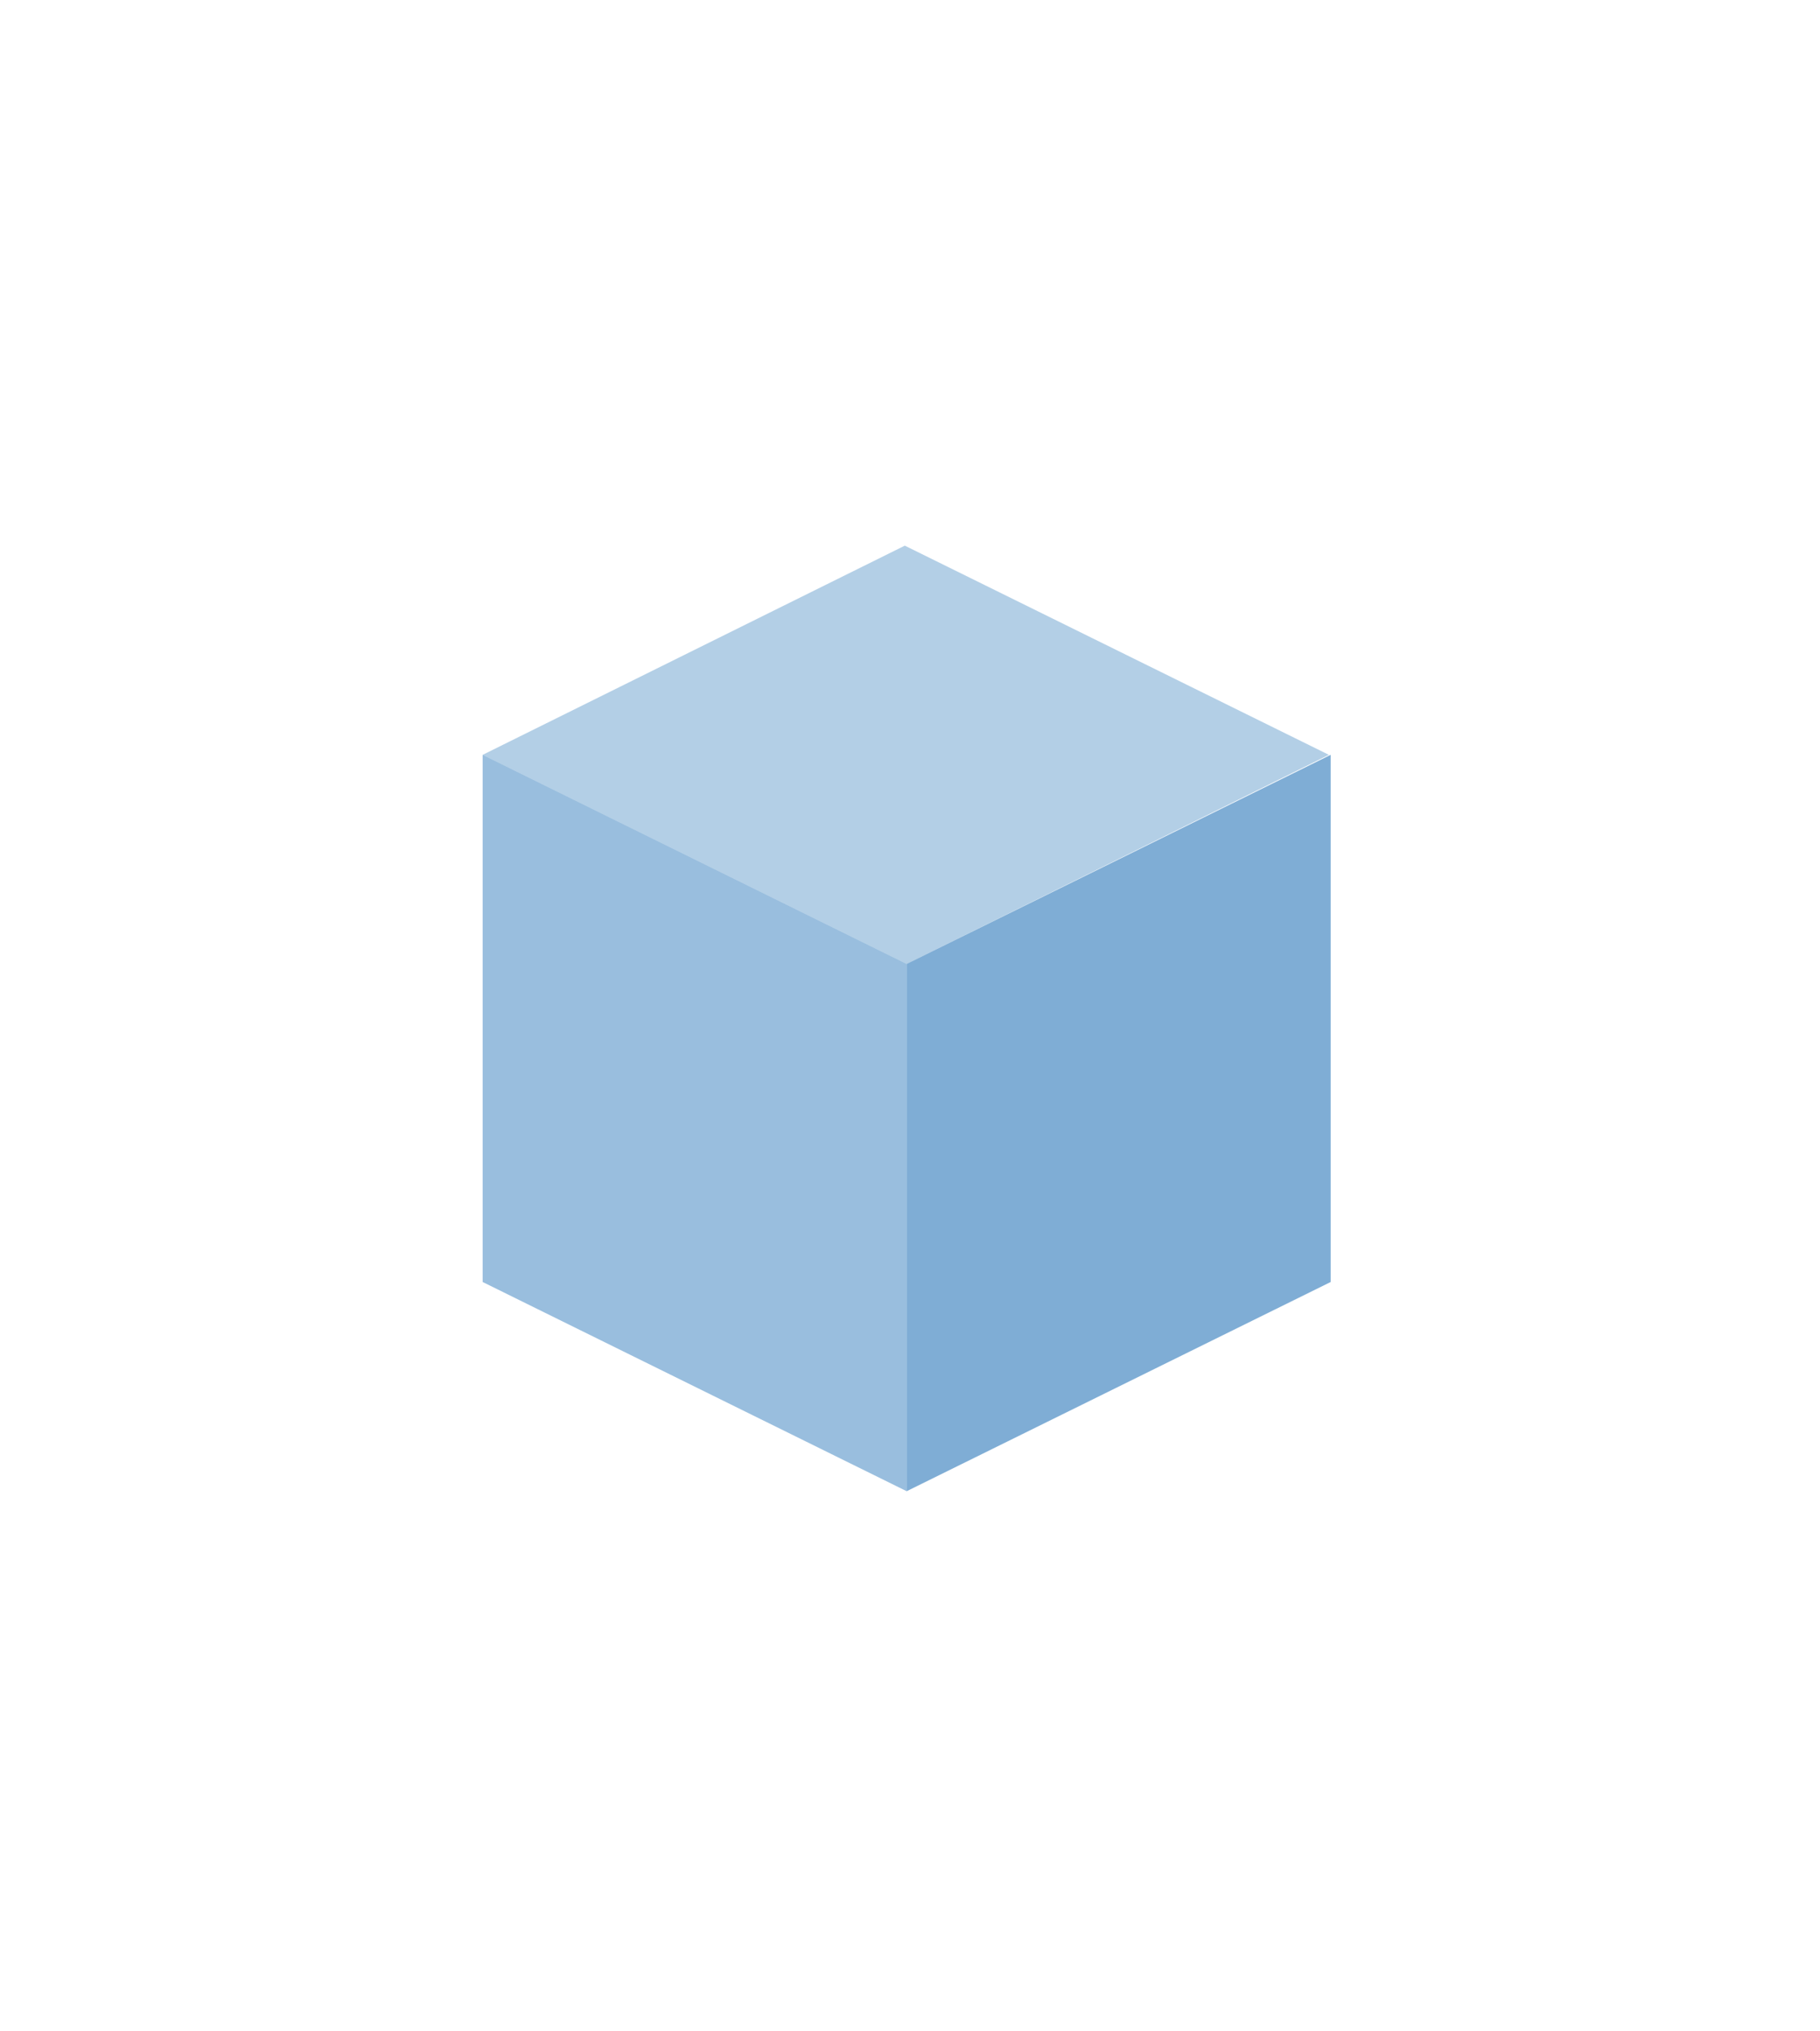 <svg width="173" height="193" viewBox="0 0 173 193" fill="none" xmlns="http://www.w3.org/2000/svg">
<path opacity="0.3" d="M126.318 71.73L86.183 91.6L45.879 71.73L86.006 51.851L126.318 71.73Z" fill="#005DAC"/>
<path opacity="0.4" d="M86.183 141.704V91.6L45.879 71.73V121.825L86.183 141.704Z" fill="#005DAC"/>
<path opacity="0.5" d="M86.183 141.704V91.6L126.486 71.73V121.825L86.183 141.704Z" fill="#005DAC"/>
</svg>
